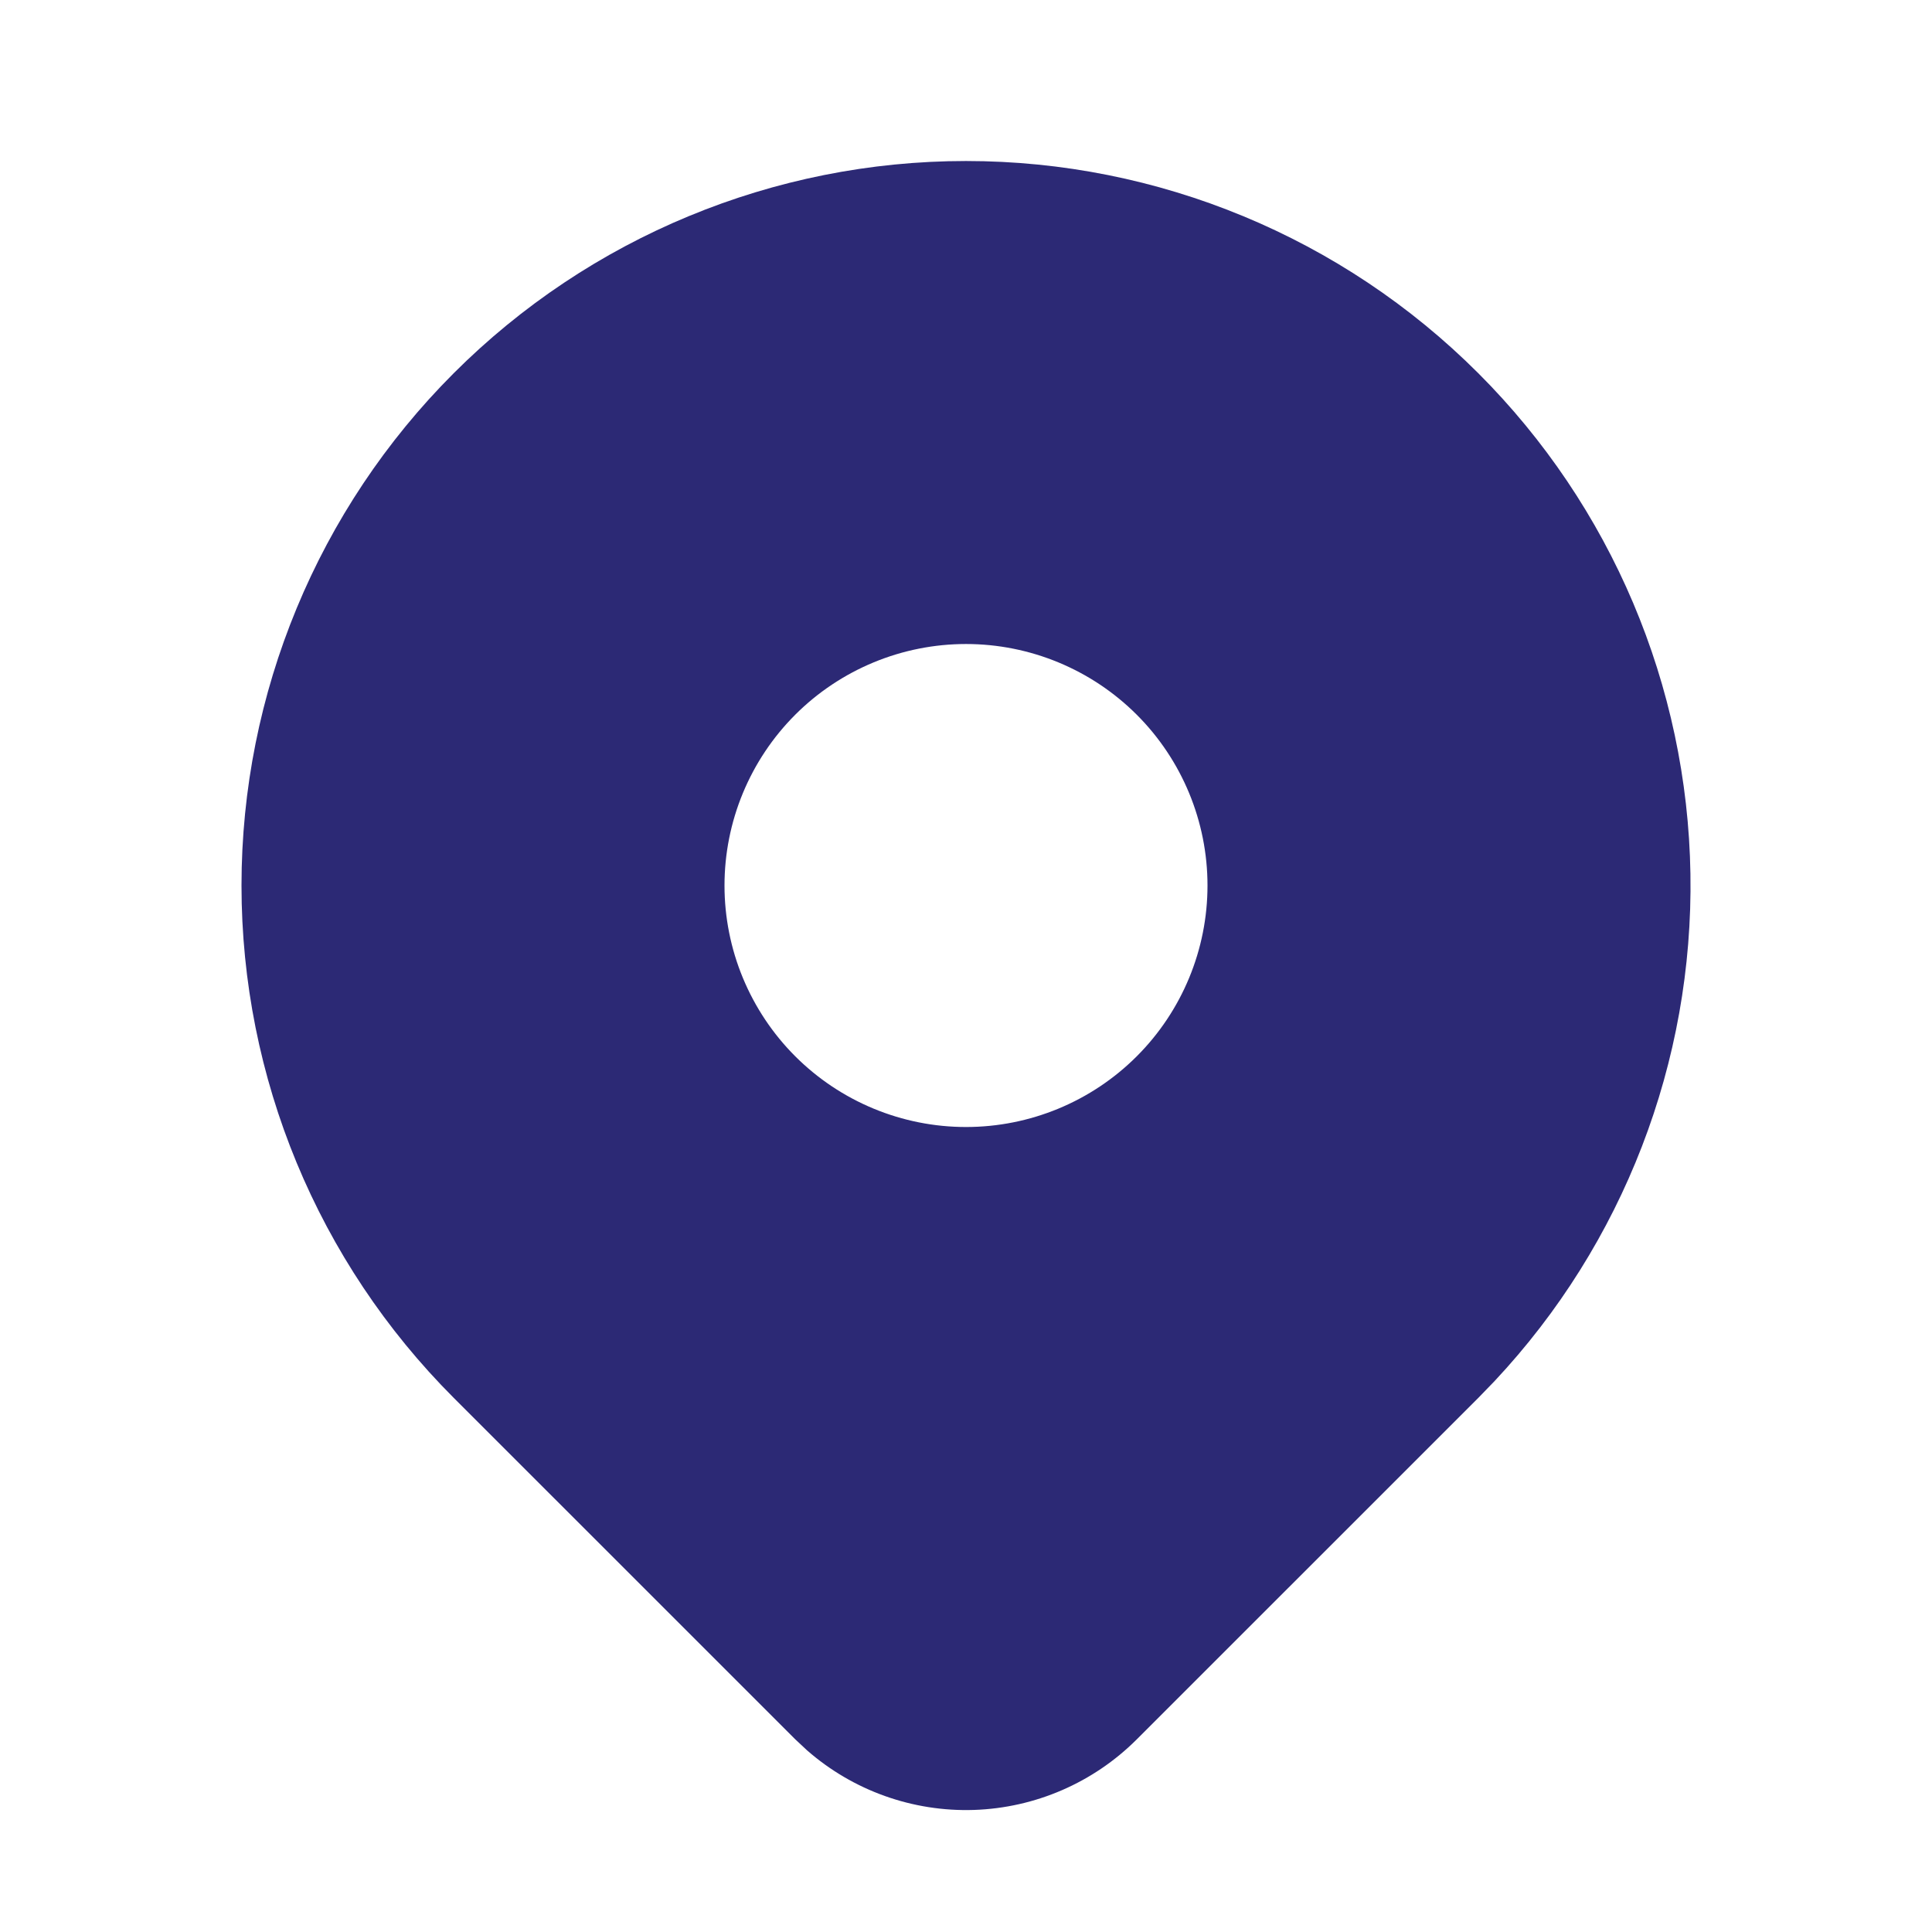 <svg xmlns="http://www.w3.org/2000/svg" fill="none" viewBox="0 0 56 56" height="56" width="56">
<path fill="#2C2975" d="M42.849 10.818C46.705 14.673 48.91 19.876 48.998 25.327C49.087 30.779 47.051 36.051 43.323 40.029L42.849 40.519L32.949 50.417C31.693 51.672 30.006 52.403 28.232 52.462C26.456 52.52 24.726 51.902 23.39 50.732L23.053 50.417L13.151 40.517C9.213 36.578 7 31.237 7 25.667C7 20.098 9.213 14.756 13.151 10.818C17.089 6.88 22.43 4.667 28 4.667C33.57 4.667 38.911 6.88 42.849 10.818ZM28 18.667C27.081 18.667 26.171 18.848 25.321 19.2C24.472 19.552 23.7 20.067 23.05 20.717C22.4 21.367 21.885 22.139 21.533 22.988C21.181 23.838 21 24.748 21 25.667C21 26.586 21.181 27.497 21.533 28.346C21.885 29.195 22.4 29.967 23.05 30.617C23.7 31.267 24.472 31.782 25.321 32.134C26.171 32.486 27.081 32.667 28 32.667C29.857 32.667 31.637 31.93 32.95 30.617C34.263 29.304 35 27.524 35 25.667C35 23.811 34.263 22.03 32.95 20.717C31.637 19.405 29.857 18.667 28 18.667Z"></path>
</svg>
